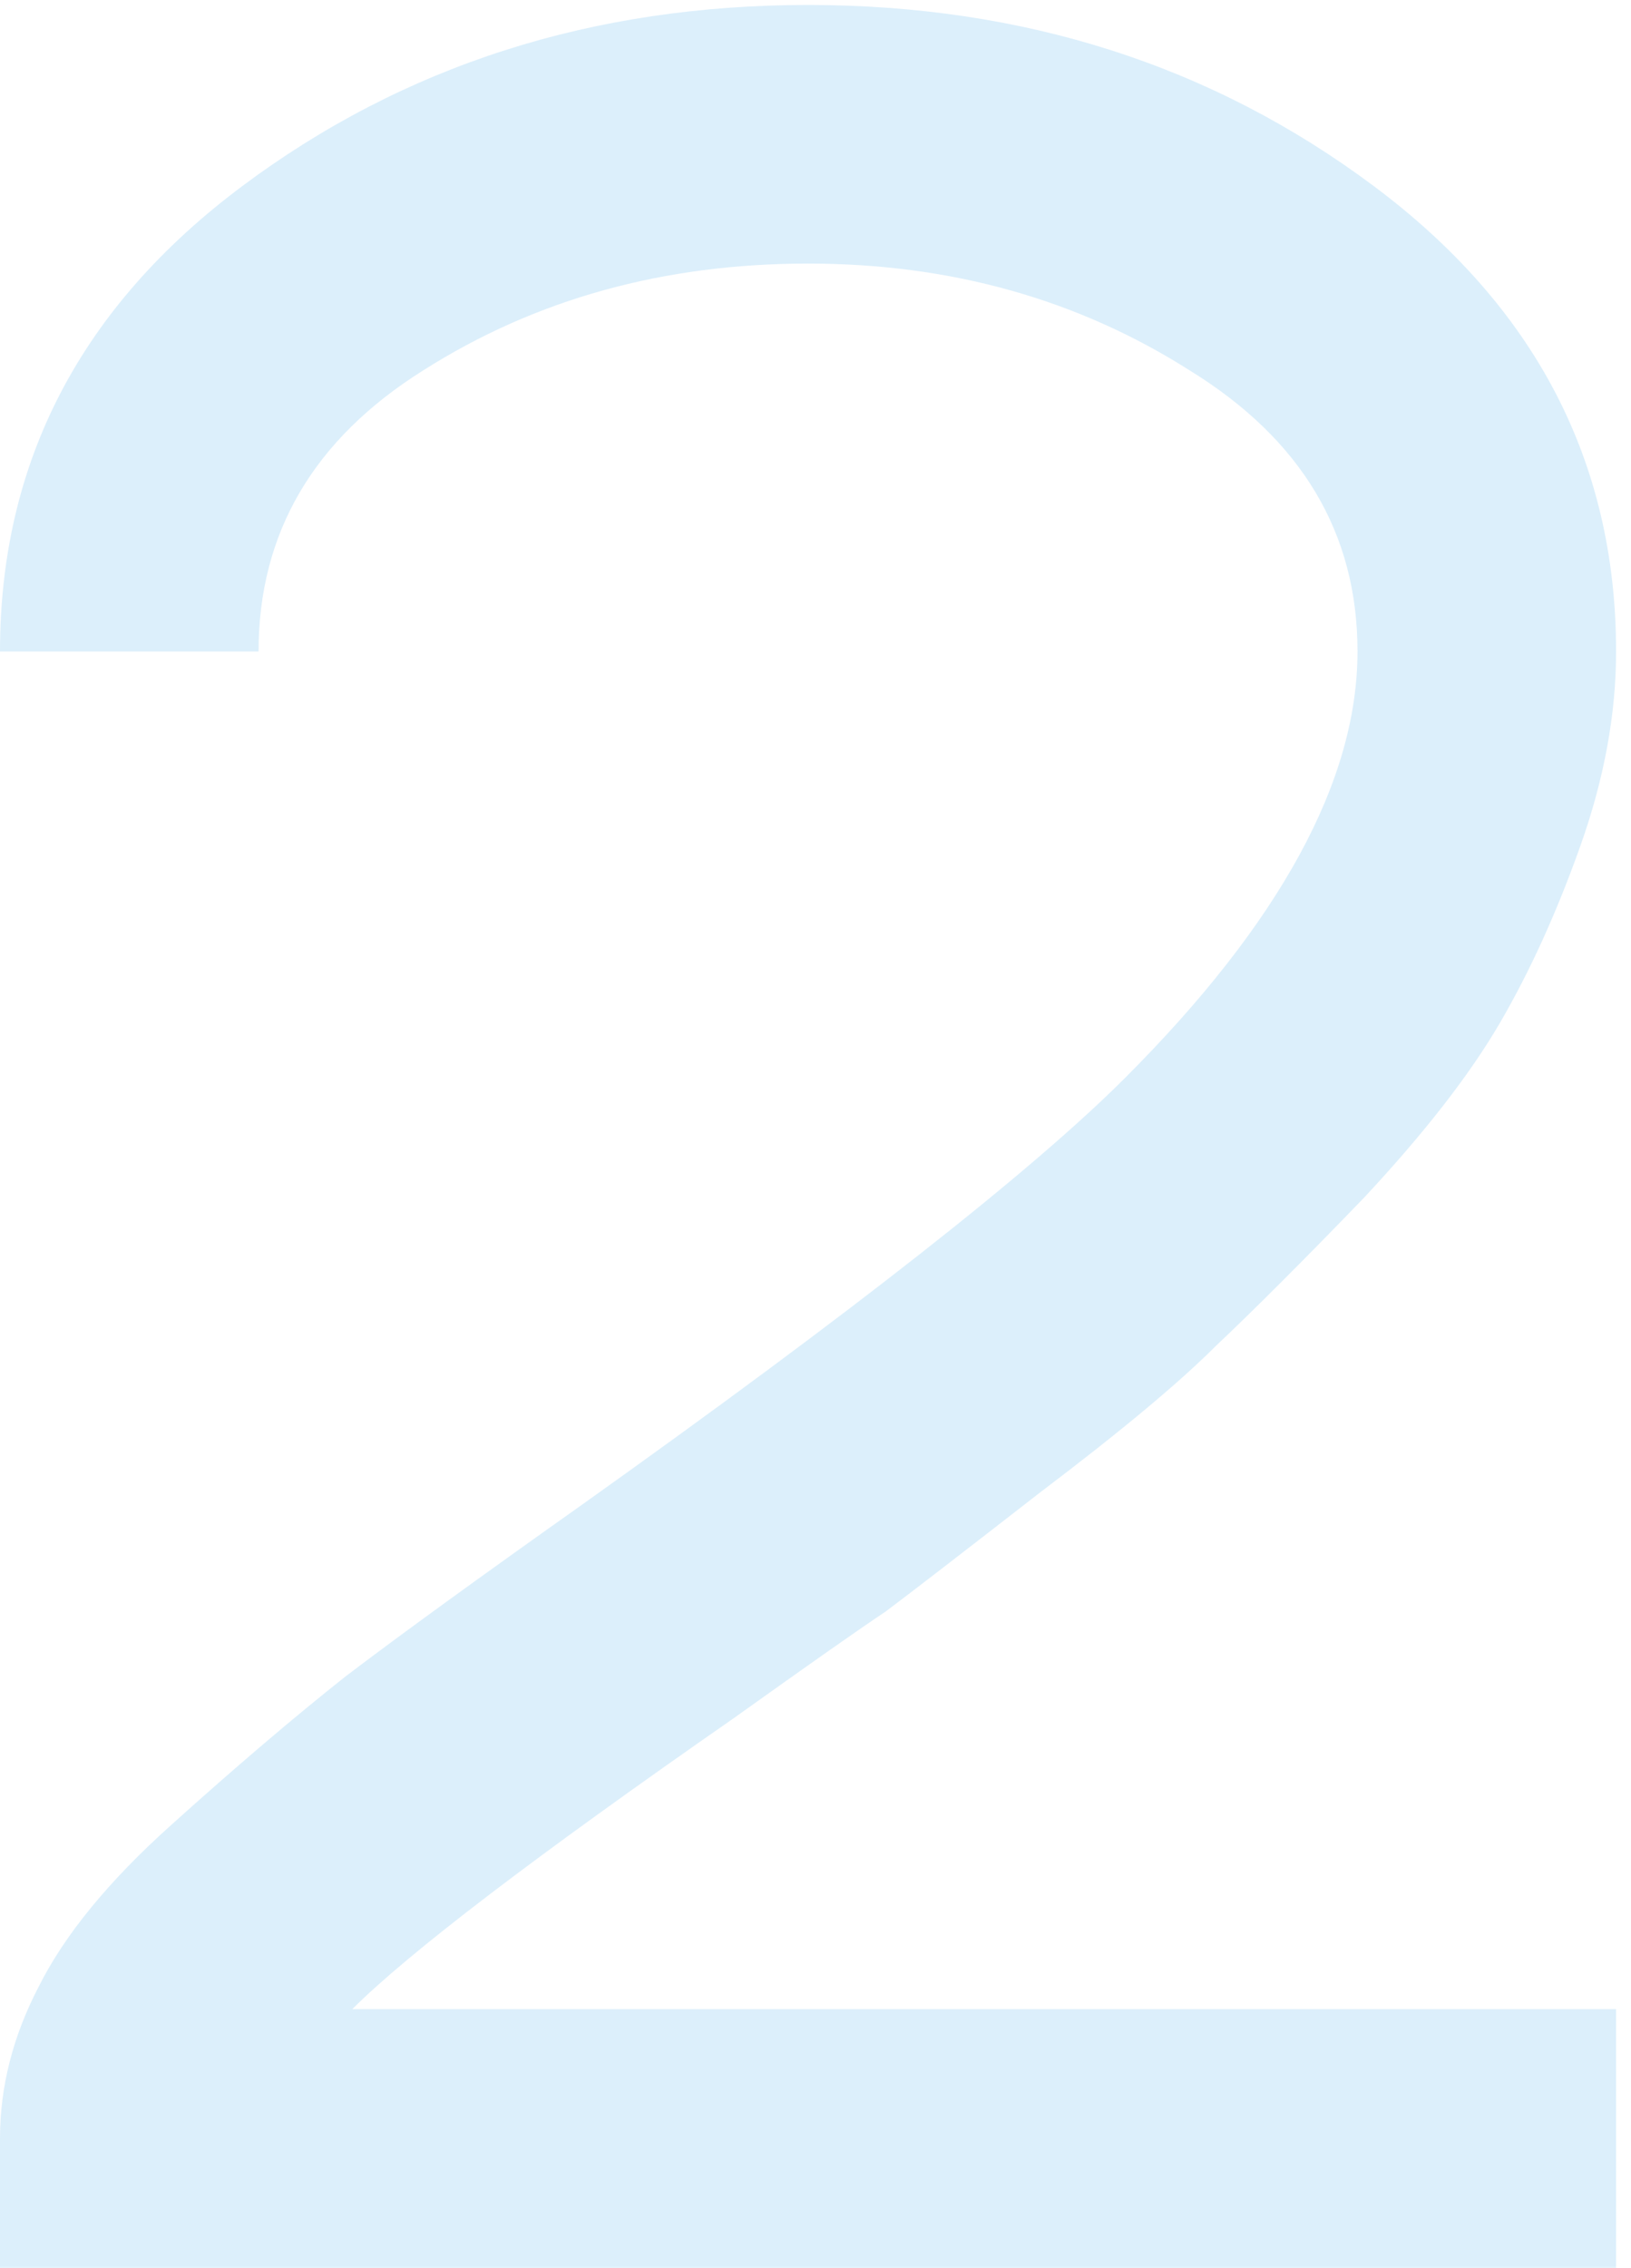 <?xml version="1.0" encoding="UTF-8"?> <svg xmlns="http://www.w3.org/2000/svg" width="82" height="114" viewBox="0 0 82 114" fill="none"> <path opacity="0.2" d="M12.188 9.35C20.312 3.283 29.792 0.25 40.625 0.25C51.458 0.25 60.938 3.283 69.062 9.35C77.188 15.417 81.25 23.217 81.25 32.75C81.25 35.892 80.654 39.142 79.463 42.5C78.271 45.858 76.917 48.837 75.4 51.438C73.883 54.038 71.608 56.962 68.575 60.212C65.542 63.354 63.05 65.846 61.1 67.688C59.258 69.529 56.333 71.967 52.325 75C48.425 78.033 45.825 80.037 44.525 81.013C43.225 81.879 40.679 83.667 36.888 86.375C26.921 93.308 20.529 98.183 17.712 101H81.25V114H0V107.5C0 104.9 0.65 102.354 1.95 99.862C3.25 97.263 5.471 94.554 8.613 91.737C11.863 88.812 14.787 86.321 17.387 84.263C20.096 82.204 24.05 79.333 29.25 75.65C42.792 66.008 51.892 58.858 56.55 54.2C64.35 46.4 68.25 39.25 68.25 32.75C68.25 26.792 65.433 22.079 59.8 18.613C54.167 15.037 47.775 13.25 40.625 13.25C33.367 13.25 26.921 15.037 21.288 18.613C15.762 22.079 13 26.792 13 32.75H0C0 23.217 4.062 15.417 12.188 9.35Z" fill="#52B2EB"></path> </svg> 